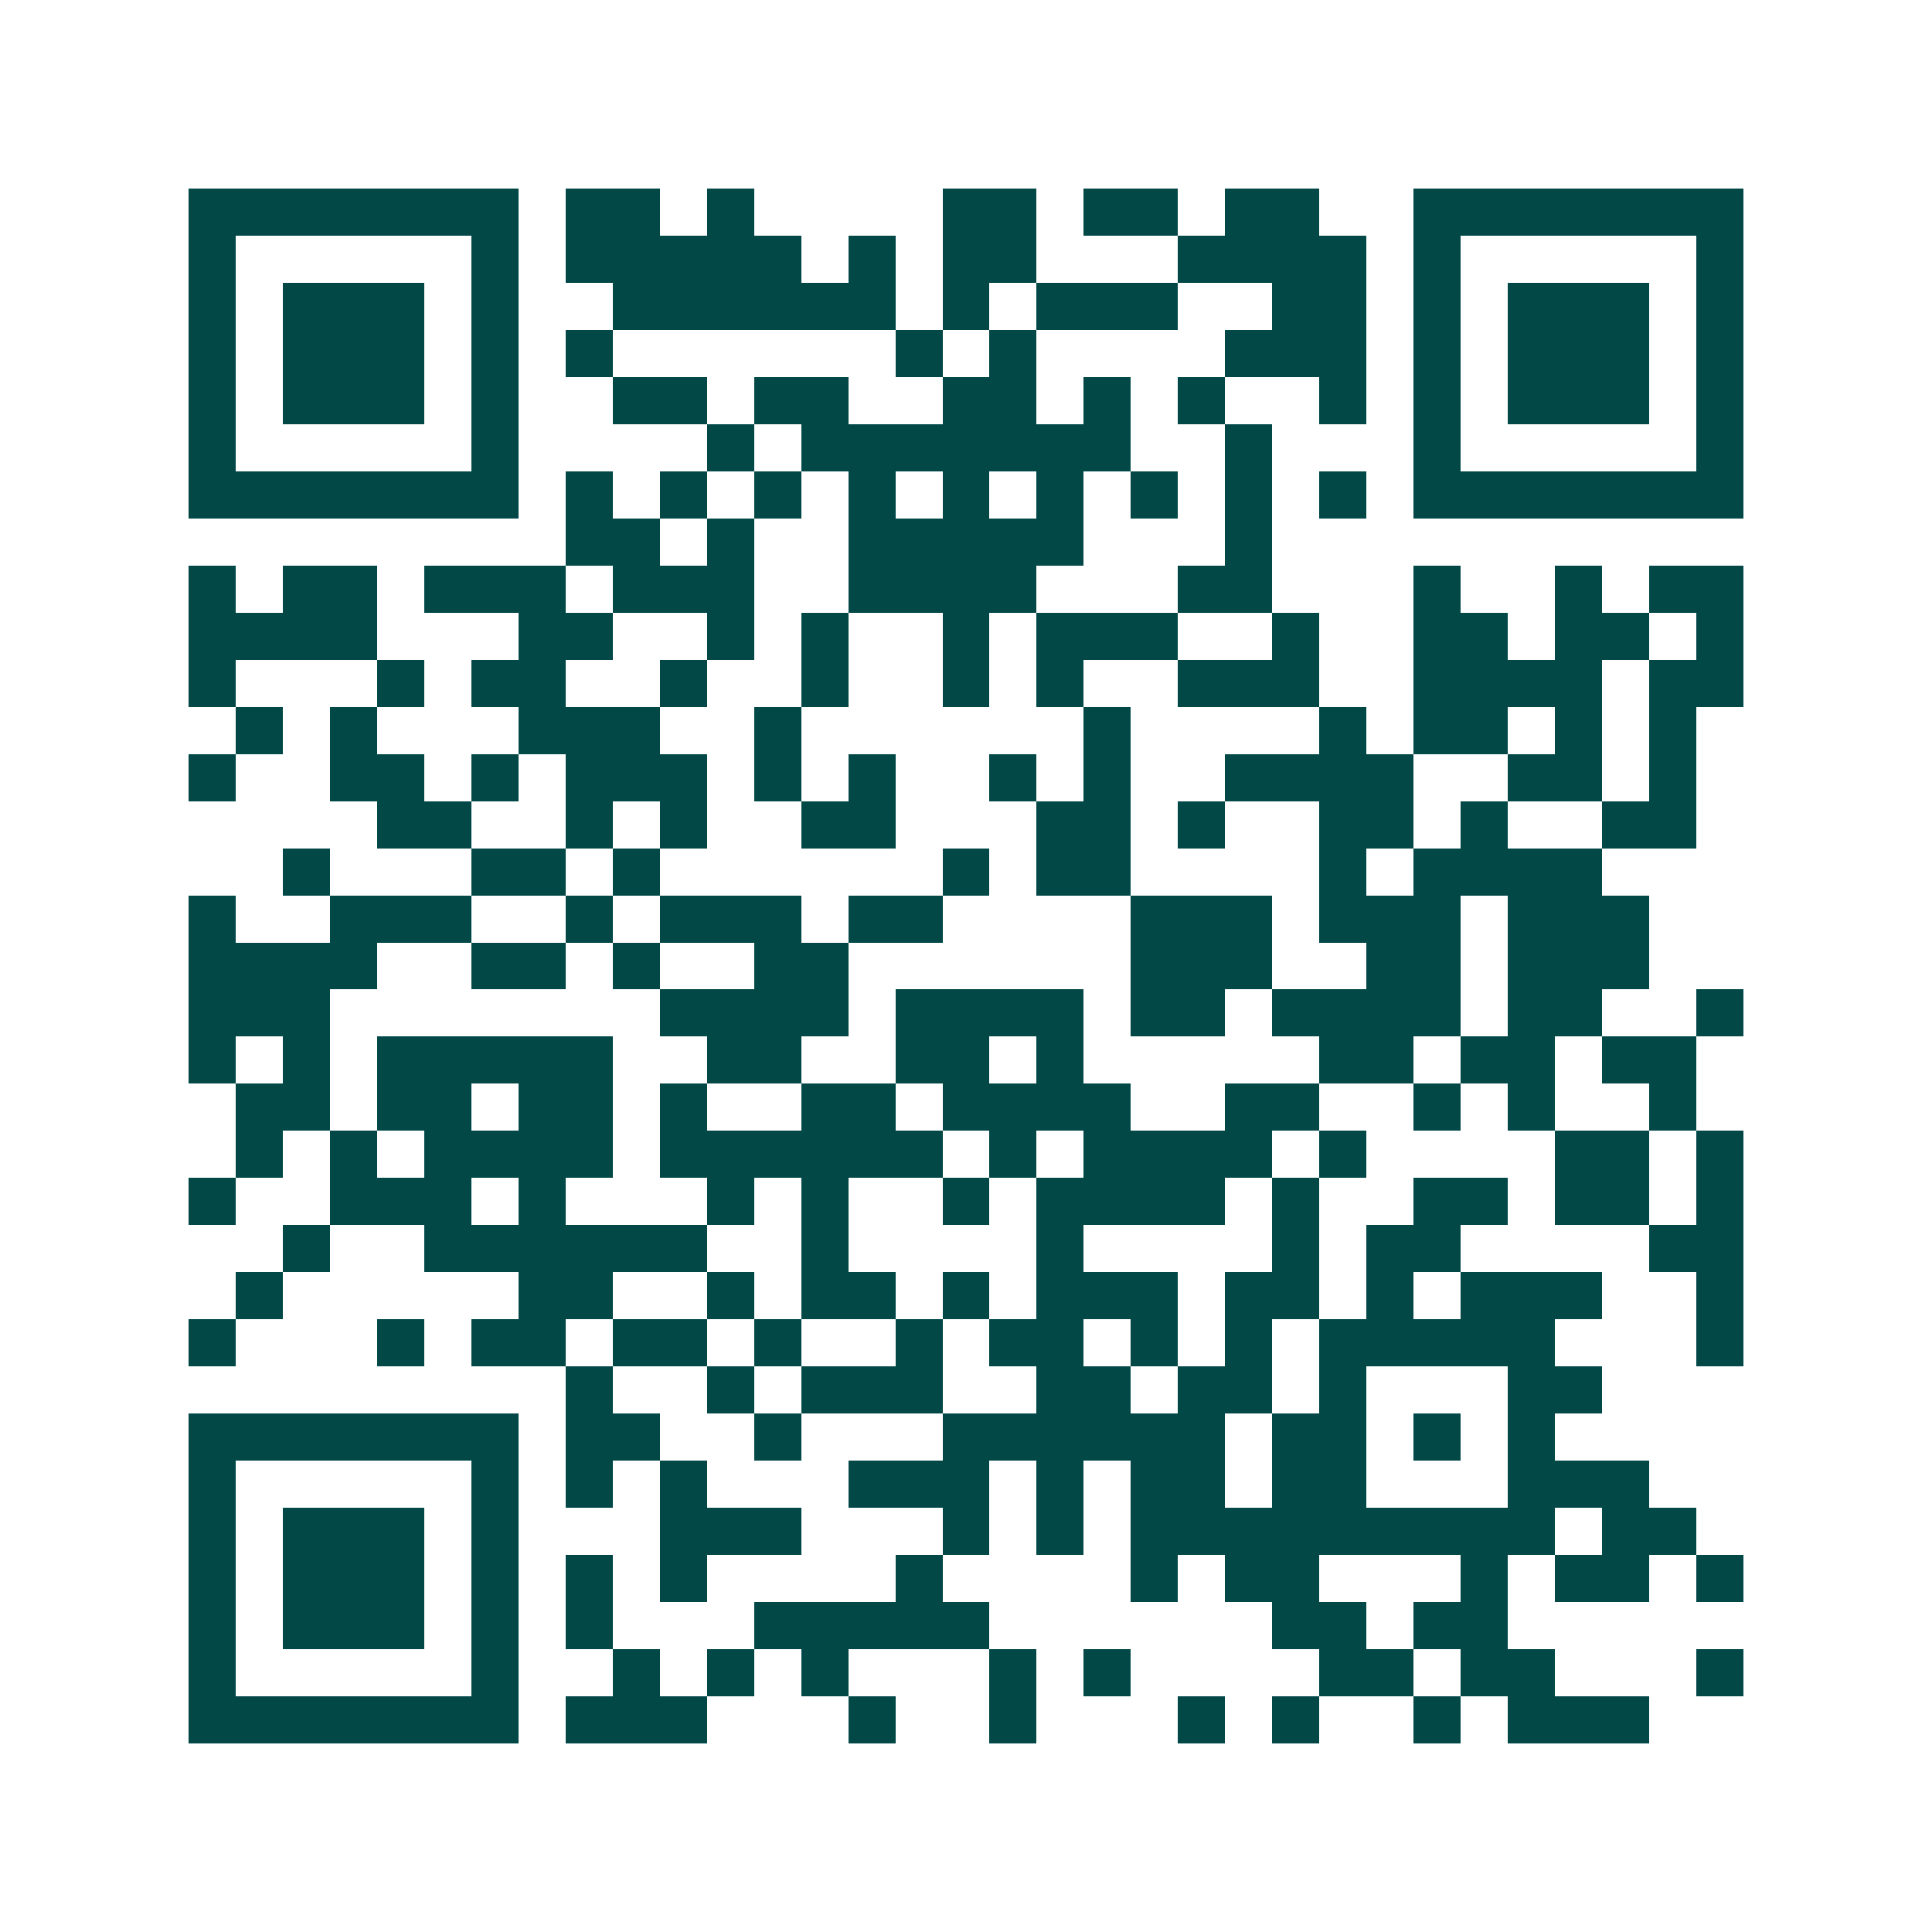 <svg xmlns="http://www.w3.org/2000/svg" width="200" height="200" viewBox="0 0 41 41" shape-rendering="crispEdges"><path fill="#ffffff" d="M0 0h41v41H0z"/><path stroke="#014847" d="M4 4.5h7m1 0h2m1 0h1m4 0h2m1 0h2m1 0h2m2 0h7M4 5.5h1m5 0h1m1 0h5m1 0h1m1 0h2m3 0h4m1 0h1m5 0h1M4 6.5h1m1 0h3m1 0h1m2 0h6m1 0h1m1 0h3m2 0h2m1 0h1m1 0h3m1 0h1M4 7.5h1m1 0h3m1 0h1m1 0h1m6 0h1m1 0h1m4 0h3m1 0h1m1 0h3m1 0h1M4 8.5h1m1 0h3m1 0h1m2 0h2m1 0h2m2 0h2m1 0h1m1 0h1m2 0h1m1 0h1m1 0h3m1 0h1M4 9.5h1m5 0h1m4 0h1m1 0h7m2 0h1m3 0h1m5 0h1M4 10.5h7m1 0h1m1 0h1m1 0h1m1 0h1m1 0h1m1 0h1m1 0h1m1 0h1m1 0h1m1 0h7M12 11.5h2m1 0h1m2 0h5m3 0h1M4 12.5h1m1 0h2m1 0h3m1 0h3m2 0h4m3 0h2m3 0h1m2 0h1m1 0h2M4 13.5h4m3 0h2m2 0h1m1 0h1m2 0h1m1 0h3m2 0h1m2 0h2m1 0h2m1 0h1M4 14.5h1m3 0h1m1 0h2m2 0h1m2 0h1m2 0h1m1 0h1m2 0h3m2 0h4m1 0h2M5 15.5h1m1 0h1m3 0h3m2 0h1m6 0h1m4 0h1m1 0h2m1 0h1m1 0h1M4 16.5h1m2 0h2m1 0h1m1 0h3m1 0h1m1 0h1m2 0h1m1 0h1m2 0h4m2 0h2m1 0h1M8 17.5h2m2 0h1m1 0h1m2 0h2m3 0h2m1 0h1m2 0h2m1 0h1m2 0h2M6 18.5h1m3 0h2m1 0h1m6 0h1m1 0h2m4 0h1m1 0h4M4 19.5h1m2 0h3m2 0h1m1 0h3m1 0h2m4 0h3m1 0h3m1 0h3M4 20.5h4m2 0h2m1 0h1m2 0h2m6 0h3m2 0h2m1 0h3M4 21.5h3m7 0h4m1 0h4m1 0h2m1 0h4m1 0h2m2 0h1M4 22.5h1m1 0h1m1 0h5m2 0h2m2 0h2m1 0h1m5 0h2m1 0h2m1 0h2M5 23.5h2m1 0h2m1 0h2m1 0h1m2 0h2m1 0h4m2 0h2m2 0h1m1 0h1m2 0h1M5 24.5h1m1 0h1m1 0h4m1 0h6m1 0h1m1 0h4m1 0h1m4 0h2m1 0h1M4 25.5h1m2 0h3m1 0h1m3 0h1m1 0h1m2 0h1m1 0h4m1 0h1m2 0h2m1 0h2m1 0h1M6 26.5h1m2 0h6m2 0h1m4 0h1m4 0h1m1 0h2m4 0h2M5 27.5h1m5 0h2m2 0h1m1 0h2m1 0h1m1 0h3m1 0h2m1 0h1m1 0h3m2 0h1M4 28.5h1m3 0h1m1 0h2m1 0h2m1 0h1m2 0h1m1 0h2m1 0h1m1 0h1m1 0h5m3 0h1M12 29.5h1m2 0h1m1 0h3m2 0h2m1 0h2m1 0h1m3 0h2M4 30.5h7m1 0h2m2 0h1m3 0h6m1 0h2m1 0h1m1 0h1M4 31.5h1m5 0h1m1 0h1m1 0h1m3 0h3m1 0h1m1 0h2m1 0h2m3 0h3M4 32.5h1m1 0h3m1 0h1m3 0h3m3 0h1m1 0h1m1 0h9m1 0h2M4 33.5h1m1 0h3m1 0h1m1 0h1m1 0h1m4 0h1m4 0h1m1 0h2m3 0h1m1 0h2m1 0h1M4 34.5h1m1 0h3m1 0h1m1 0h1m3 0h5m6 0h2m1 0h2M4 35.5h1m5 0h1m2 0h1m1 0h1m1 0h1m3 0h1m1 0h1m4 0h2m1 0h2m3 0h1M4 36.5h7m1 0h3m3 0h1m2 0h1m3 0h1m1 0h1m2 0h1m1 0h3"/></svg>
